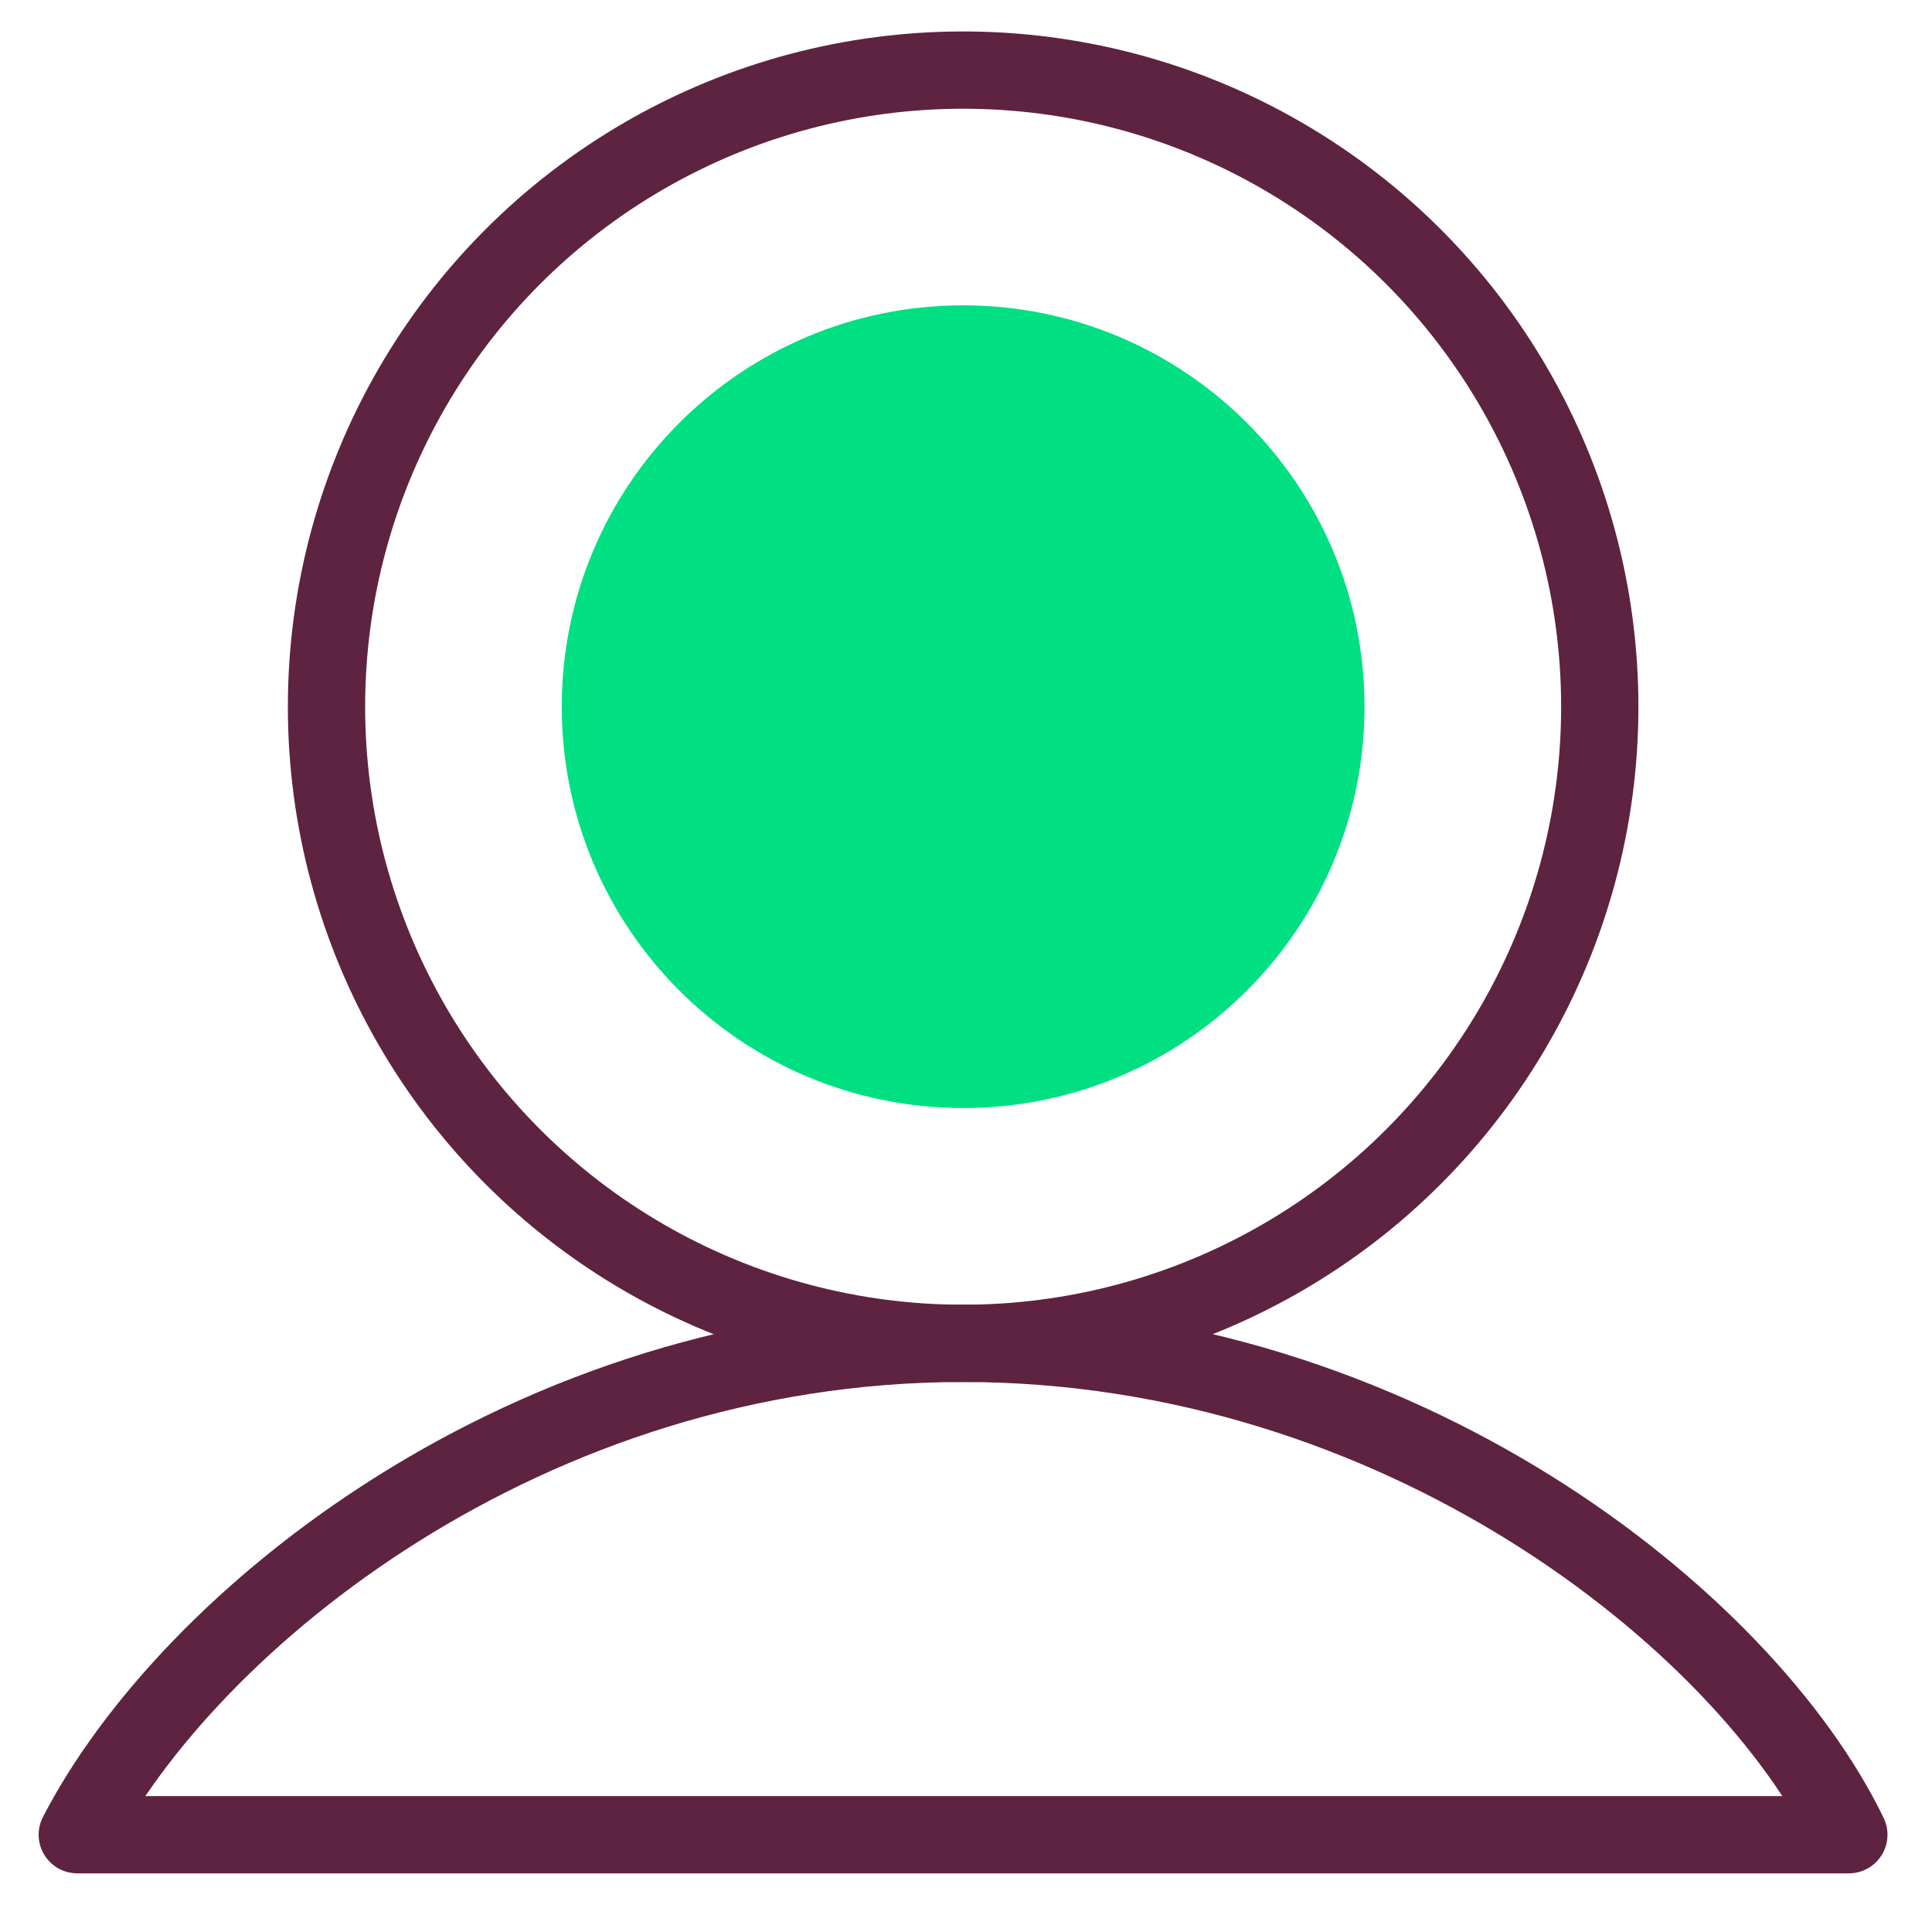 <?xml version="1.0" encoding="UTF-8"?> <svg xmlns="http://www.w3.org/2000/svg" width="25" height="25" viewBox="0 0 25 25" fill="none"><path d="M12.463 14.338C15.331 14.338 17.657 12.013 17.657 9.145C17.657 6.276 15.331 3.951 12.463 3.951C9.594 3.951 7.269 6.276 7.269 9.145C7.269 12.013 9.594 14.338 12.463 14.338Z" fill="#00E082"></path><ellipse cx="12.463" cy="9.145" rx="8.238" ry="8.238" stroke="#5E2340" stroke-linecap="round" stroke-linejoin="round"></ellipse><path d="M12.462 17.383C6.821 17.383 2.433 20.965 1 23.741H23.924C22.581 20.965 18.104 17.383 12.462 17.383Z" stroke="#5E2340" stroke-linecap="round" stroke-linejoin="round"></path></svg> 
